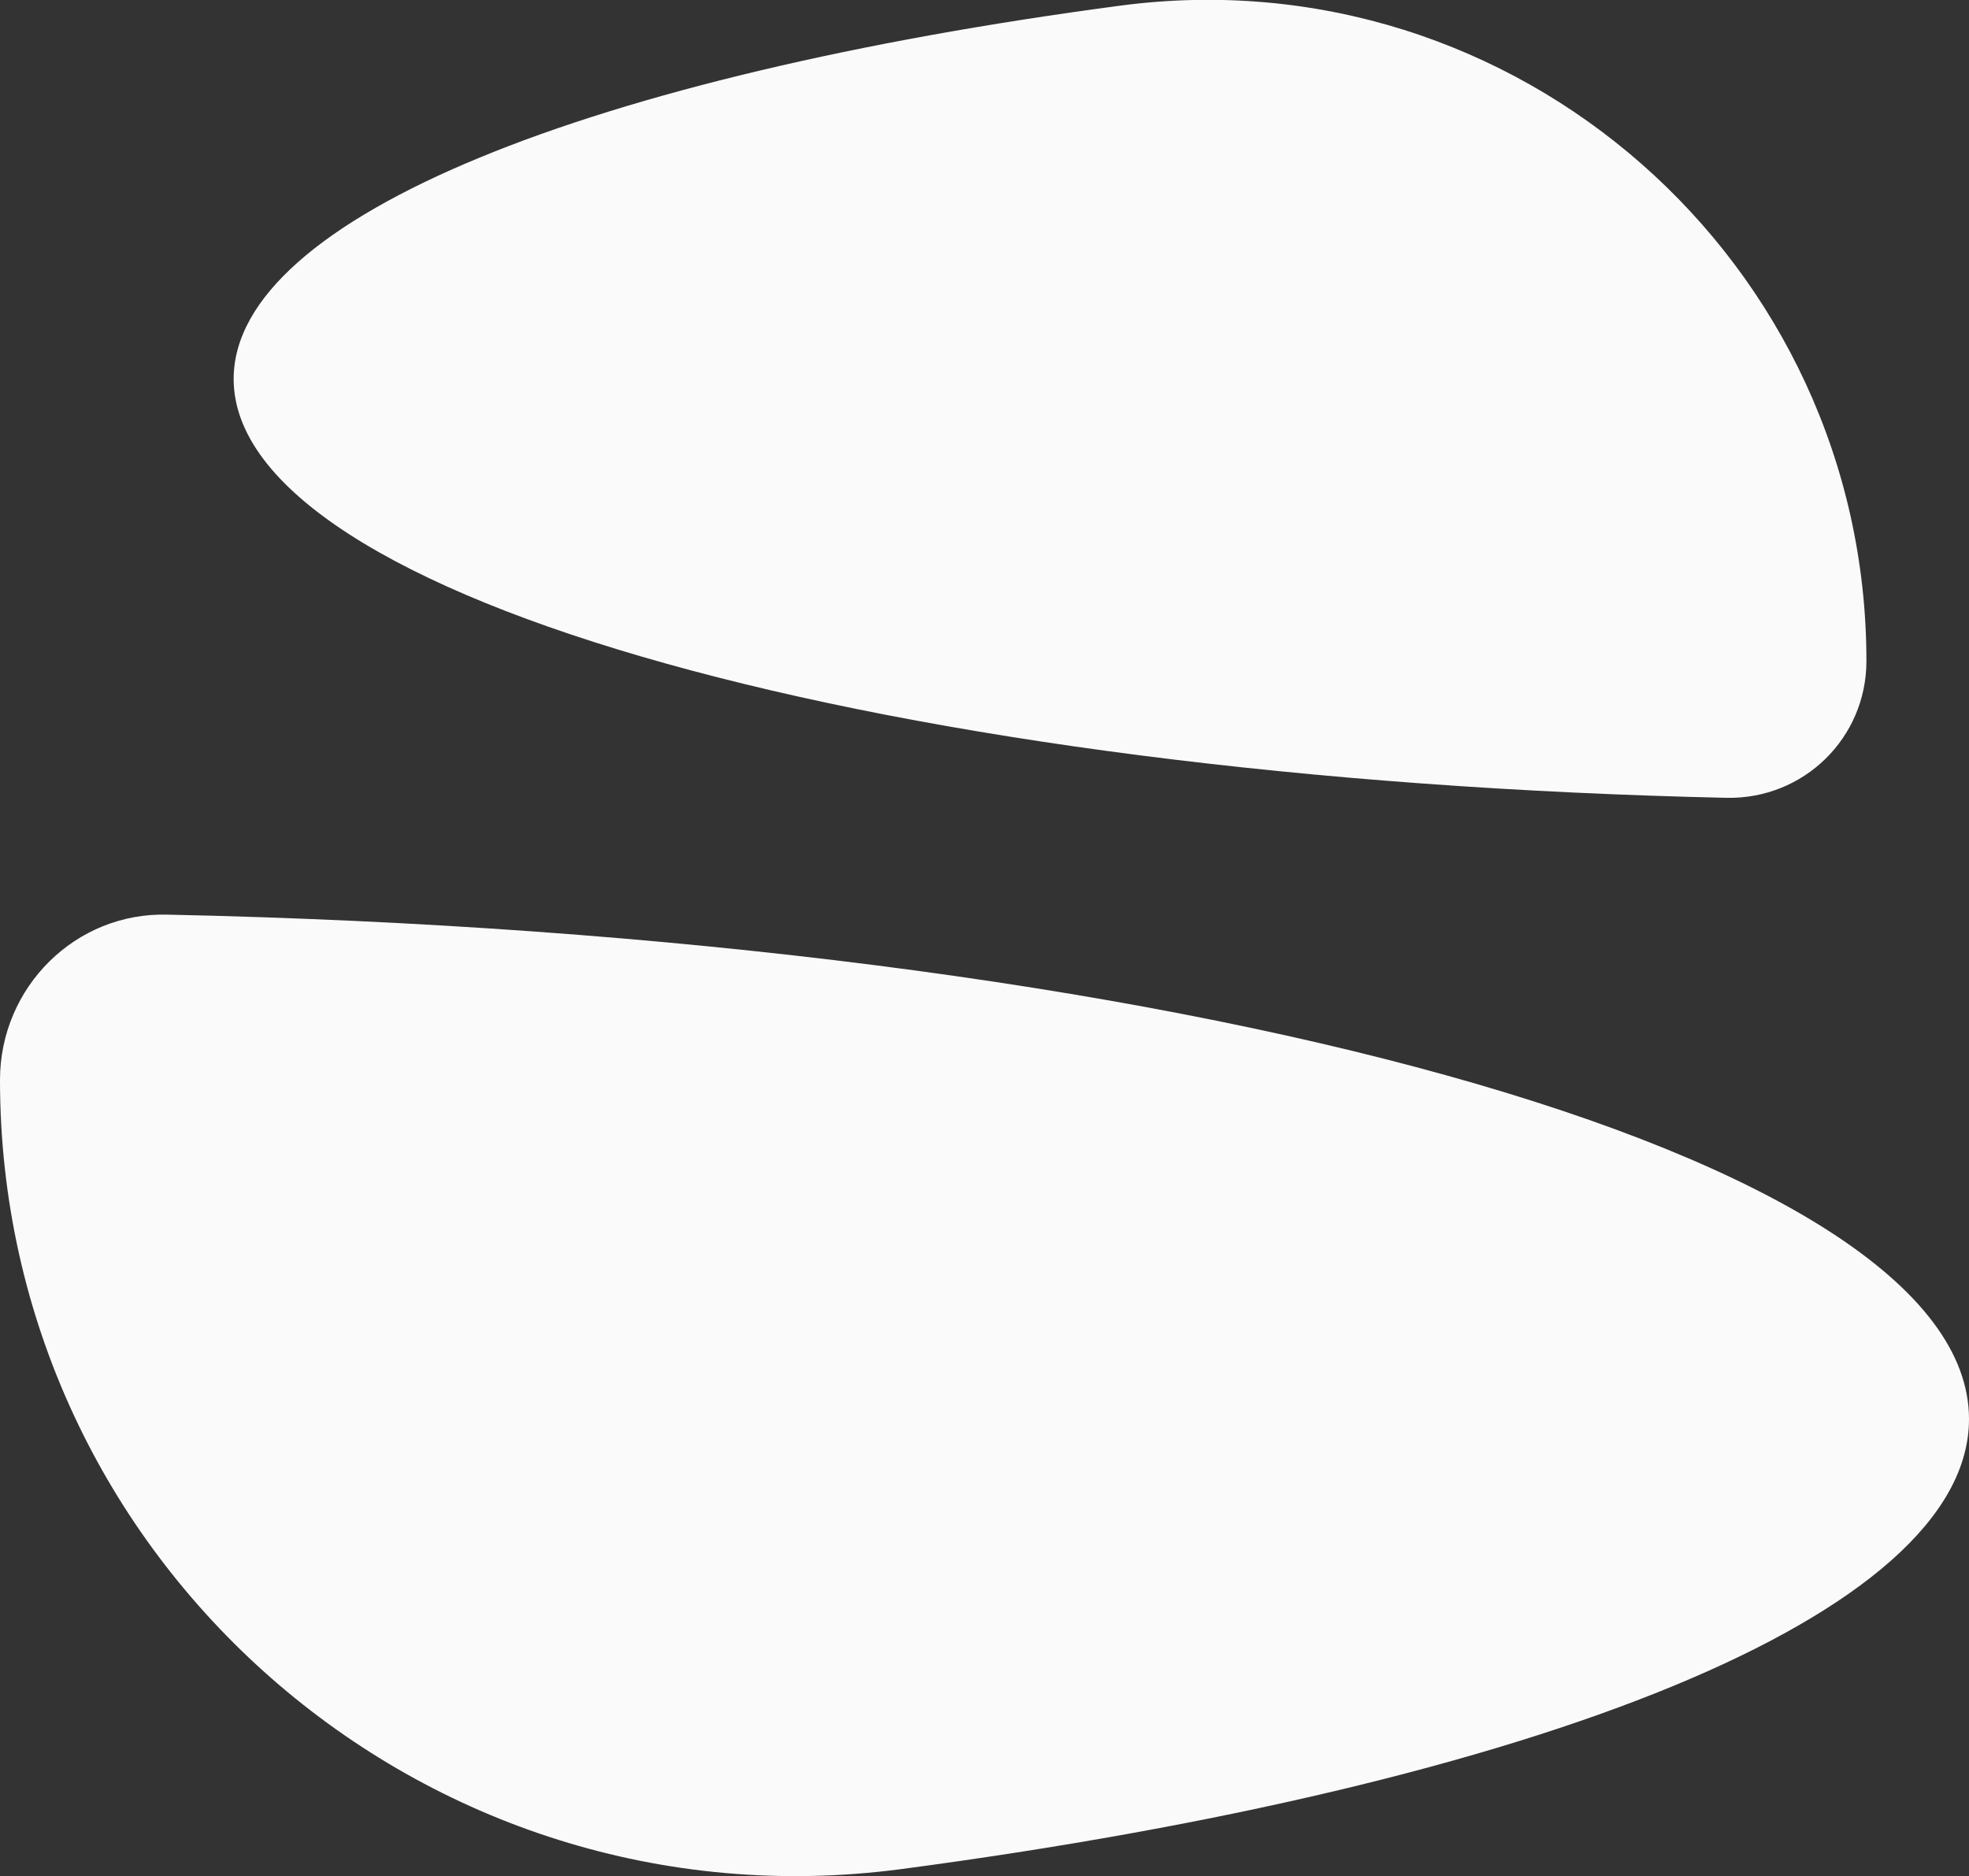 <?xml version="1.0" encoding="utf-8"?>
<!-- Generator: Adobe Illustrator 25.4.1, SVG Export Plug-In . SVG Version: 6.00 Build 0)  -->
<svg version="1.1" id="Layer_1" xmlns="http://www.w3.org/2000/svg" xmlns:xlink="http://www.w3.org/1999/xlink" x="0px" y="0px"
	 viewBox="0 0 138.2 131.7" style="enable-background:new 0 0 138.2 131.7;" xml:space="preserve">
<rect x="0" y="0" width="138.2" height="131.7" fill="#333333" stroke="none"/>
<style type="text/css">
	.st0{fill:#FAFAFA;}
</style>
<g id="Formes">
	<g>
		<path class="st0" d="M138.2,99.6c0,13.8-30.5,25.7-75,31.6C29.7,135.6,0,109.5,0,75.8l0,0C0,69.3,5.3,64,11.8,64.2
			C82.6,65.7,138.2,81,138.2,99.6z M78.6,0.4C41.7,5.3,16.4,15.2,16.4,26.6C16.4,42,62.5,54.7,121.2,56c5.4,0.1,9.8-4.2,9.8-9.6l0,0
			C131,18.4,106.4-3.3,78.6,0.4z"/>
	</g>
</g>
<g id="Ligne_Logo">
</g>
</svg>
